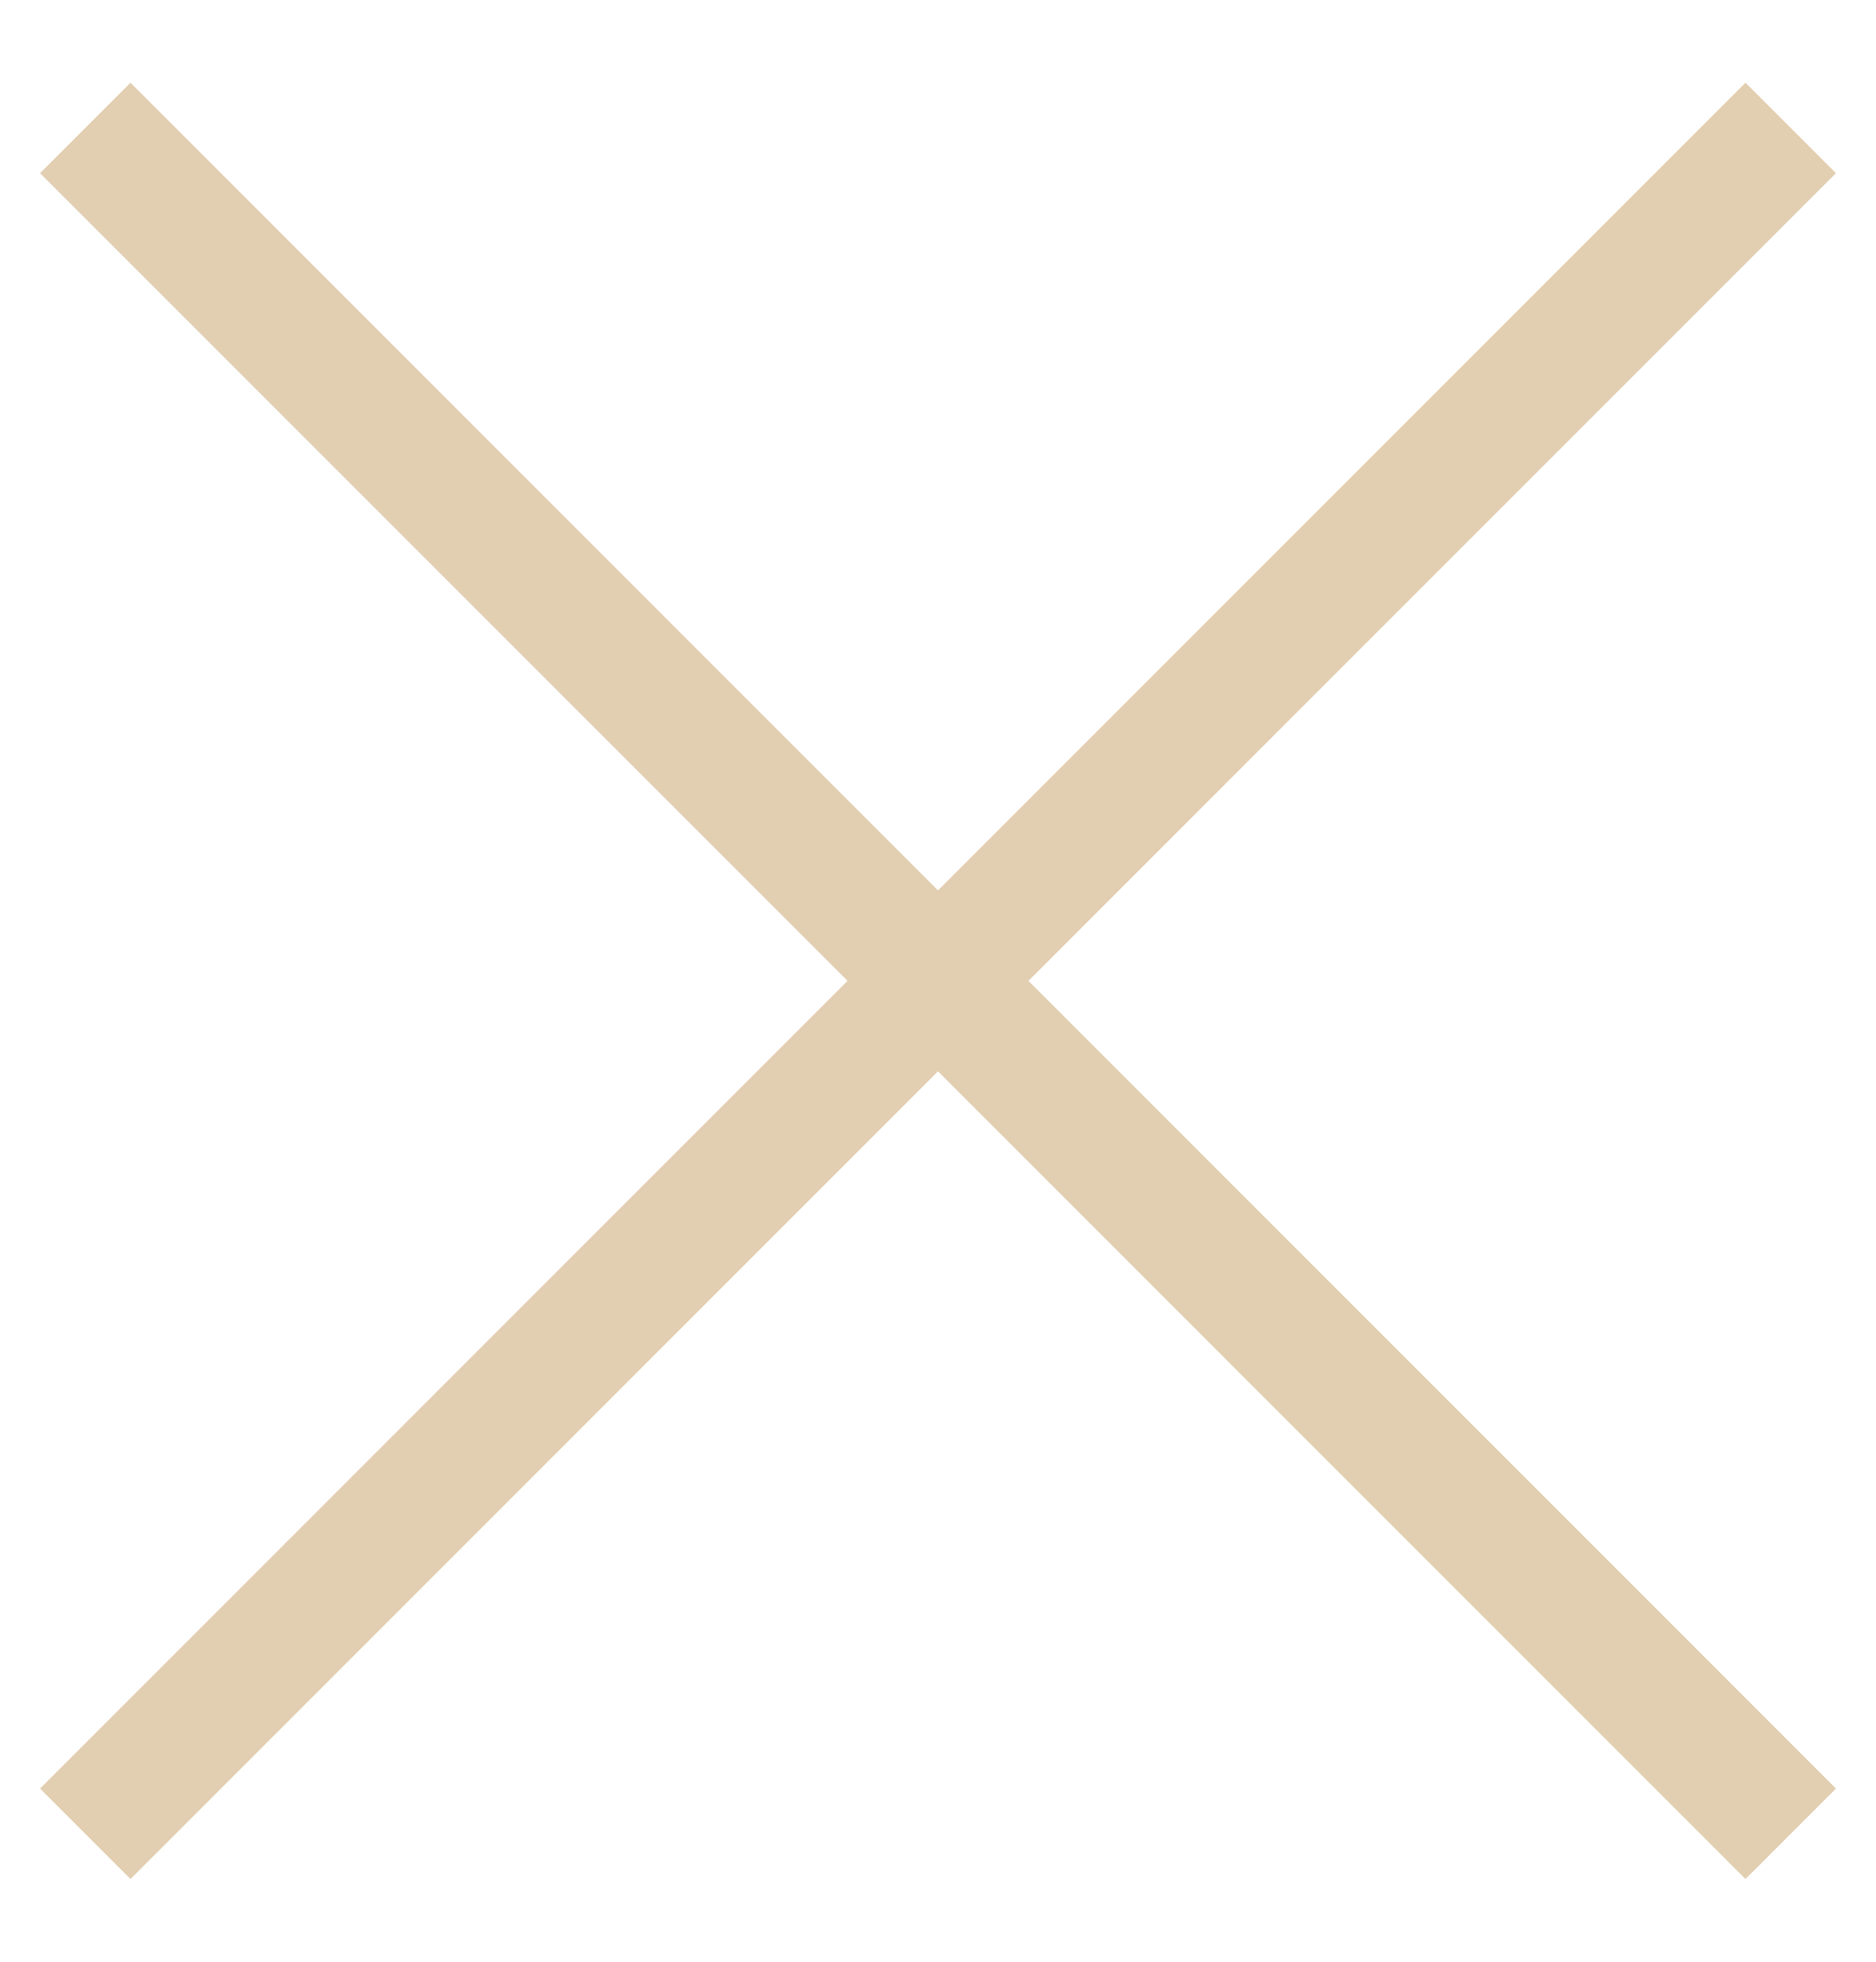 <?xml version="1.0" encoding="UTF-8"?> <svg xmlns="http://www.w3.org/2000/svg" width="22" height="23" viewBox="0 0 22 23" fill="none"><path d="M21 1.5L11 11.5M1 21.5L11 11.5M11 11.5L21 21.5L1 1.5" stroke="#E2CEB1" stroke-width="1.5"></path></svg> 